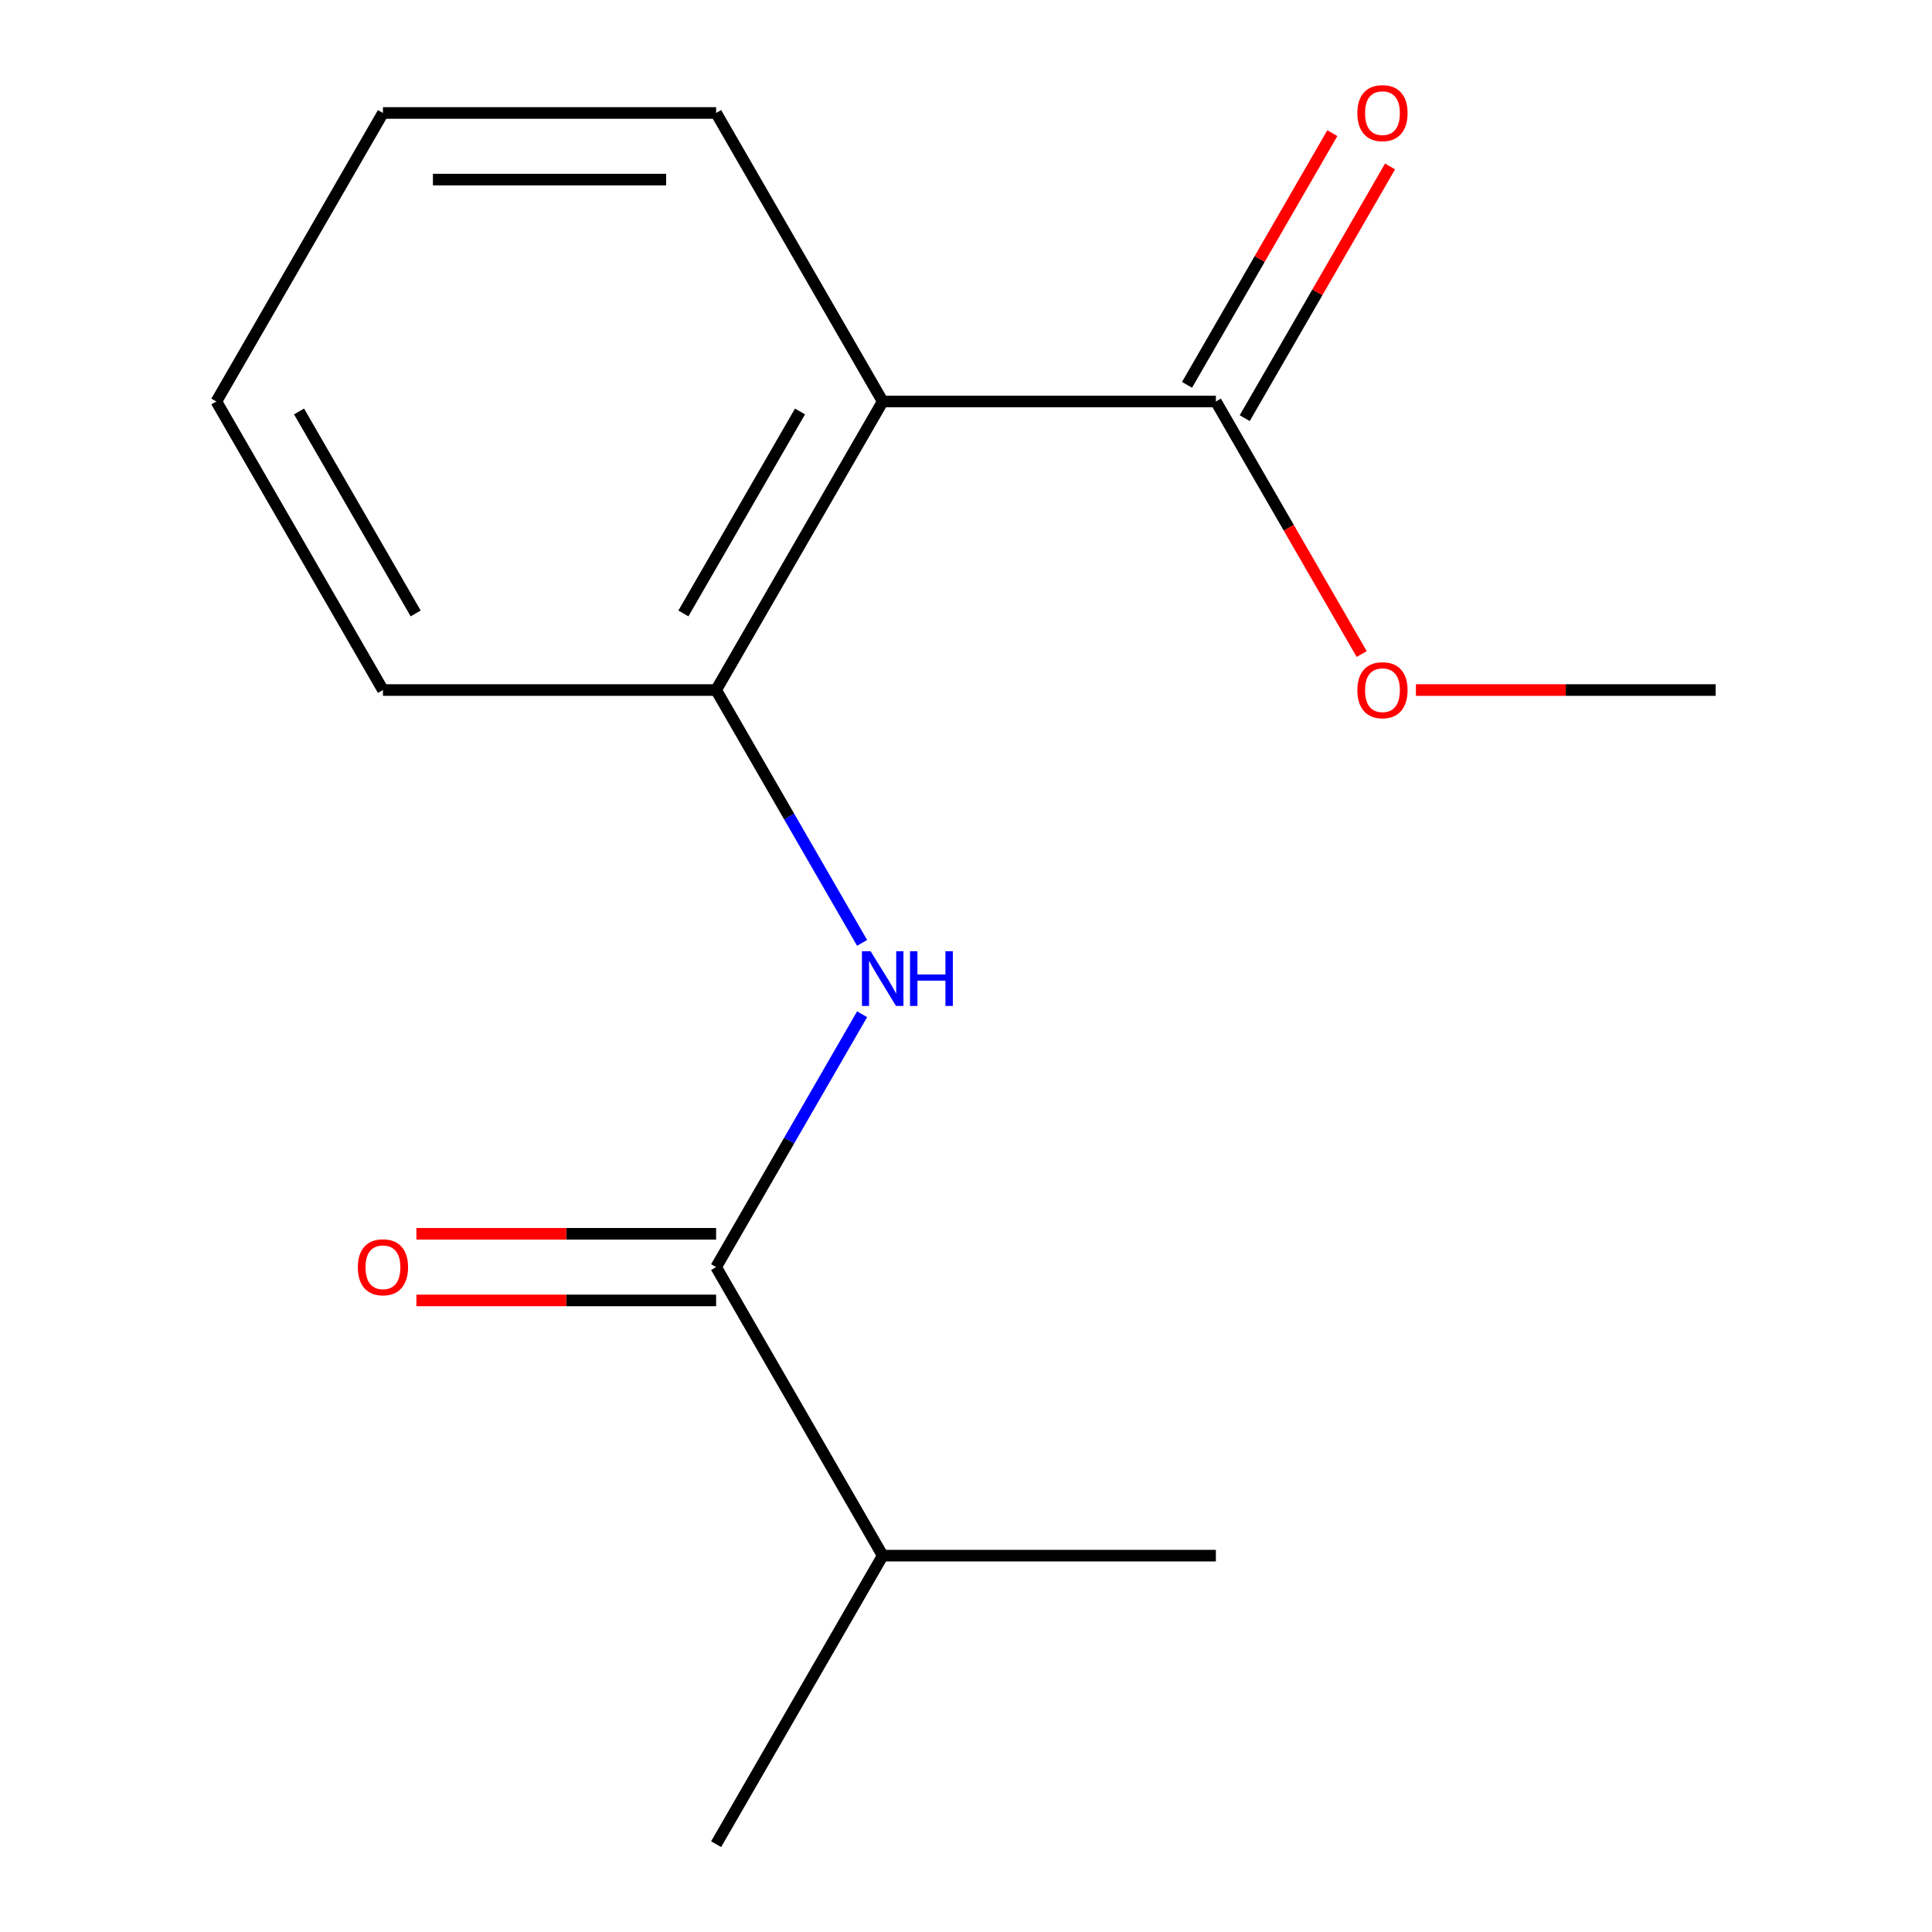 <?xml version='1.0' encoding='iso-8859-1'?>
<svg version='1.1' baseProfile='full'
              xmlns='http://www.w3.org/2000/svg'
                      xmlns:rdkit='http://www.rdkit.org/xml'
                      xmlns:xlink='http://www.w3.org/1999/xlink'
                  xml:space='preserve'
width='1000px' height='1000px' viewBox='0 0 1000 1000'>
<!-- END OF HEADER -->
<rect style='opacity:1.0;fill:#FFFFFF;stroke:none' width='1000' height='1000' x='0' y='0'> </rect>
<path class='bond-2' d='M 456.888,207.816 L 370.663,357.162' style='fill:none;fill-rule:evenodd;stroke:#000000;stroke-width:6px;stroke-linecap:butt;stroke-linejoin:miter;stroke-opacity:1' />
<path class='bond-2' d='M 414.085,212.973 L 353.727,317.515' style='fill:none;fill-rule:evenodd;stroke:#000000;stroke-width:6px;stroke-linecap:butt;stroke-linejoin:miter;stroke-opacity:1' />
<path class='bond-3' d='M 456.888,207.816 L 629.337,207.816' style='fill:none;fill-rule:evenodd;stroke:#000000;stroke-width:6px;stroke-linecap:butt;stroke-linejoin:miter;stroke-opacity:1' />
<path class='bond-8' d='M 456.888,207.816 L 370.663,58.47' style='fill:none;fill-rule:evenodd;stroke:#000000;stroke-width:6px;stroke-linecap:butt;stroke-linejoin:miter;stroke-opacity:1' />
<path class='bond-0' d='M 446.223,488.037 L 408.443,422.599' style='fill:none;fill-rule:evenodd;stroke:#0000FF;stroke-width:6px;stroke-linecap:butt;stroke-linejoin:miter;stroke-opacity:1' />
<path class='bond-0' d='M 408.443,422.599 L 370.663,357.162' style='fill:none;fill-rule:evenodd;stroke:#000000;stroke-width:6px;stroke-linecap:butt;stroke-linejoin:miter;stroke-opacity:1' />
<path class='bond-1' d='M 446.223,524.979 L 408.443,590.416' style='fill:none;fill-rule:evenodd;stroke:#0000FF;stroke-width:6px;stroke-linecap:butt;stroke-linejoin:miter;stroke-opacity:1' />
<path class='bond-1' d='M 408.443,590.416 L 370.663,655.854' style='fill:none;fill-rule:evenodd;stroke:#000000;stroke-width:6px;stroke-linecap:butt;stroke-linejoin:miter;stroke-opacity:1' />
<path class='bond-4' d='M 370.663,638.609 L 293.093,638.609' style='fill:none;fill-rule:evenodd;stroke:#000000;stroke-width:6px;stroke-linecap:butt;stroke-linejoin:miter;stroke-opacity:1' />
<path class='bond-4' d='M 293.093,638.609 L 215.524,638.609' style='fill:none;fill-rule:evenodd;stroke:#FF0000;stroke-width:6px;stroke-linecap:butt;stroke-linejoin:miter;stroke-opacity:1' />
<path class='bond-4' d='M 370.663,673.099 L 293.093,673.099' style='fill:none;fill-rule:evenodd;stroke:#000000;stroke-width:6px;stroke-linecap:butt;stroke-linejoin:miter;stroke-opacity:1' />
<path class='bond-4' d='M 293.093,673.099 L 215.524,673.099' style='fill:none;fill-rule:evenodd;stroke:#FF0000;stroke-width:6px;stroke-linecap:butt;stroke-linejoin:miter;stroke-opacity:1' />
<path class='bond-6' d='M 370.663,655.854 L 456.888,805.2' style='fill:none;fill-rule:evenodd;stroke:#000000;stroke-width:6px;stroke-linecap:butt;stroke-linejoin:miter;stroke-opacity:1' />
<path class='bond-9' d='M 370.663,357.162 L 198.213,357.162' style='fill:none;fill-rule:evenodd;stroke:#000000;stroke-width:6px;stroke-linecap:butt;stroke-linejoin:miter;stroke-opacity:1' />
<path class='bond-5' d='M 644.272,216.438 L 681.879,151.301' style='fill:none;fill-rule:evenodd;stroke:#000000;stroke-width:6px;stroke-linecap:butt;stroke-linejoin:miter;stroke-opacity:1' />
<path class='bond-5' d='M 681.879,151.301 L 719.486,86.164' style='fill:none;fill-rule:evenodd;stroke:#FF0000;stroke-width:6px;stroke-linecap:butt;stroke-linejoin:miter;stroke-opacity:1' />
<path class='bond-5' d='M 614.403,199.193 L 652.01,134.056' style='fill:none;fill-rule:evenodd;stroke:#000000;stroke-width:6px;stroke-linecap:butt;stroke-linejoin:miter;stroke-opacity:1' />
<path class='bond-5' d='M 652.01,134.056 L 689.617,68.919' style='fill:none;fill-rule:evenodd;stroke:#FF0000;stroke-width:6px;stroke-linecap:butt;stroke-linejoin:miter;stroke-opacity:1' />
<path class='bond-7' d='M 629.337,207.816 L 667.071,273.173' style='fill:none;fill-rule:evenodd;stroke:#000000;stroke-width:6px;stroke-linecap:butt;stroke-linejoin:miter;stroke-opacity:1' />
<path class='bond-7' d='M 667.071,273.173 L 704.805,338.531' style='fill:none;fill-rule:evenodd;stroke:#FF0000;stroke-width:6px;stroke-linecap:butt;stroke-linejoin:miter;stroke-opacity:1' />
<path class='bond-10' d='M 456.888,805.2 L 370.663,954.545' style='fill:none;fill-rule:evenodd;stroke:#000000;stroke-width:6px;stroke-linecap:butt;stroke-linejoin:miter;stroke-opacity:1' />
<path class='bond-11' d='M 456.888,805.2 L 629.337,805.2' style='fill:none;fill-rule:evenodd;stroke:#000000;stroke-width:6px;stroke-linecap:butt;stroke-linejoin:miter;stroke-opacity:1' />
<path class='bond-12' d='M 732.873,357.162 L 810.443,357.162' style='fill:none;fill-rule:evenodd;stroke:#FF0000;stroke-width:6px;stroke-linecap:butt;stroke-linejoin:miter;stroke-opacity:1' />
<path class='bond-12' d='M 810.443,357.162 L 888.012,357.162' style='fill:none;fill-rule:evenodd;stroke:#000000;stroke-width:6px;stroke-linecap:butt;stroke-linejoin:miter;stroke-opacity:1' />
<path class='bond-13' d='M 370.663,58.47 L 198.213,58.47' style='fill:none;fill-rule:evenodd;stroke:#000000;stroke-width:6px;stroke-linecap:butt;stroke-linejoin:miter;stroke-opacity:1' />
<path class='bond-13' d='M 344.795,92.96 L 224.08,92.96' style='fill:none;fill-rule:evenodd;stroke:#000000;stroke-width:6px;stroke-linecap:butt;stroke-linejoin:miter;stroke-opacity:1' />
<path class='bond-15' d='M 198.213,357.162 L 111.988,207.816' style='fill:none;fill-rule:evenodd;stroke:#000000;stroke-width:6px;stroke-linecap:butt;stroke-linejoin:miter;stroke-opacity:1' />
<path class='bond-15' d='M 215.148,317.515 L 154.791,212.973' style='fill:none;fill-rule:evenodd;stroke:#000000;stroke-width:6px;stroke-linecap:butt;stroke-linejoin:miter;stroke-opacity:1' />
<path class='bond-14' d='M 198.213,58.47 L 111.988,207.816' style='fill:none;fill-rule:evenodd;stroke:#000000;stroke-width:6px;stroke-linecap:butt;stroke-linejoin:miter;stroke-opacity:1' />
<path  class='atom-1' d='M 450.628 492.348
L 459.908 507.348
Q 460.828 508.828, 462.308 511.508
Q 463.788 514.188, 463.868 514.348
L 463.868 492.348
L 467.628 492.348
L 467.628 520.668
L 463.748 520.668
L 453.788 504.268
Q 452.628 502.348, 451.388 500.148
Q 450.188 497.948, 449.828 497.268
L 449.828 520.668
L 446.148 520.668
L 446.148 492.348
L 450.628 492.348
' fill='#0000FF'/>
<path  class='atom-1' d='M 471.028 492.348
L 474.868 492.348
L 474.868 504.388
L 489.348 504.388
L 489.348 492.348
L 493.188 492.348
L 493.188 520.668
L 489.348 520.668
L 489.348 507.588
L 474.868 507.588
L 474.868 520.668
L 471.028 520.668
L 471.028 492.348
' fill='#0000FF'/>
<path  class='atom-5' d='M 185.213 655.934
Q 185.213 649.134, 188.573 645.334
Q 191.933 641.534, 198.213 641.534
Q 204.493 641.534, 207.853 645.334
Q 211.213 649.134, 211.213 655.934
Q 211.213 662.814, 207.813 666.734
Q 204.413 670.614, 198.213 670.614
Q 191.973 670.614, 188.573 666.734
Q 185.213 662.854, 185.213 655.934
M 198.213 667.414
Q 202.533 667.414, 204.853 664.534
Q 207.213 661.614, 207.213 655.934
Q 207.213 650.374, 204.853 647.574
Q 202.533 644.734, 198.213 644.734
Q 193.893 644.734, 191.533 647.534
Q 189.213 650.334, 189.213 655.934
Q 189.213 661.654, 191.533 664.534
Q 193.893 667.414, 198.213 667.414
' fill='#FF0000'/>
<path  class='atom-6' d='M 702.562 58.55
Q 702.562 51.75, 705.922 47.95
Q 709.282 44.15, 715.562 44.15
Q 721.842 44.15, 725.202 47.95
Q 728.562 51.75, 728.562 58.55
Q 728.562 65.43, 725.162 69.35
Q 721.762 73.23, 715.562 73.23
Q 709.322 73.23, 705.922 69.35
Q 702.562 65.47, 702.562 58.55
M 715.562 70.03
Q 719.882 70.03, 722.202 67.15
Q 724.562 64.23, 724.562 58.55
Q 724.562 52.99, 722.202 50.19
Q 719.882 47.35, 715.562 47.35
Q 711.242 47.35, 708.882 50.15
Q 706.562 52.95, 706.562 58.55
Q 706.562 64.27, 708.882 67.15
Q 711.242 70.03, 715.562 70.03
' fill='#FF0000'/>
<path  class='atom-8' d='M 702.562 357.242
Q 702.562 350.442, 705.922 346.642
Q 709.282 342.842, 715.562 342.842
Q 721.842 342.842, 725.202 346.642
Q 728.562 350.442, 728.562 357.242
Q 728.562 364.122, 725.162 368.042
Q 721.762 371.922, 715.562 371.922
Q 709.322 371.922, 705.922 368.042
Q 702.562 364.162, 702.562 357.242
M 715.562 368.722
Q 719.882 368.722, 722.202 365.842
Q 724.562 362.922, 724.562 357.242
Q 724.562 351.682, 722.202 348.882
Q 719.882 346.042, 715.562 346.042
Q 711.242 346.042, 708.882 348.842
Q 706.562 351.642, 706.562 357.242
Q 706.562 362.962, 708.882 365.842
Q 711.242 368.722, 715.562 368.722
' fill='#FF0000'/>
</svg>
